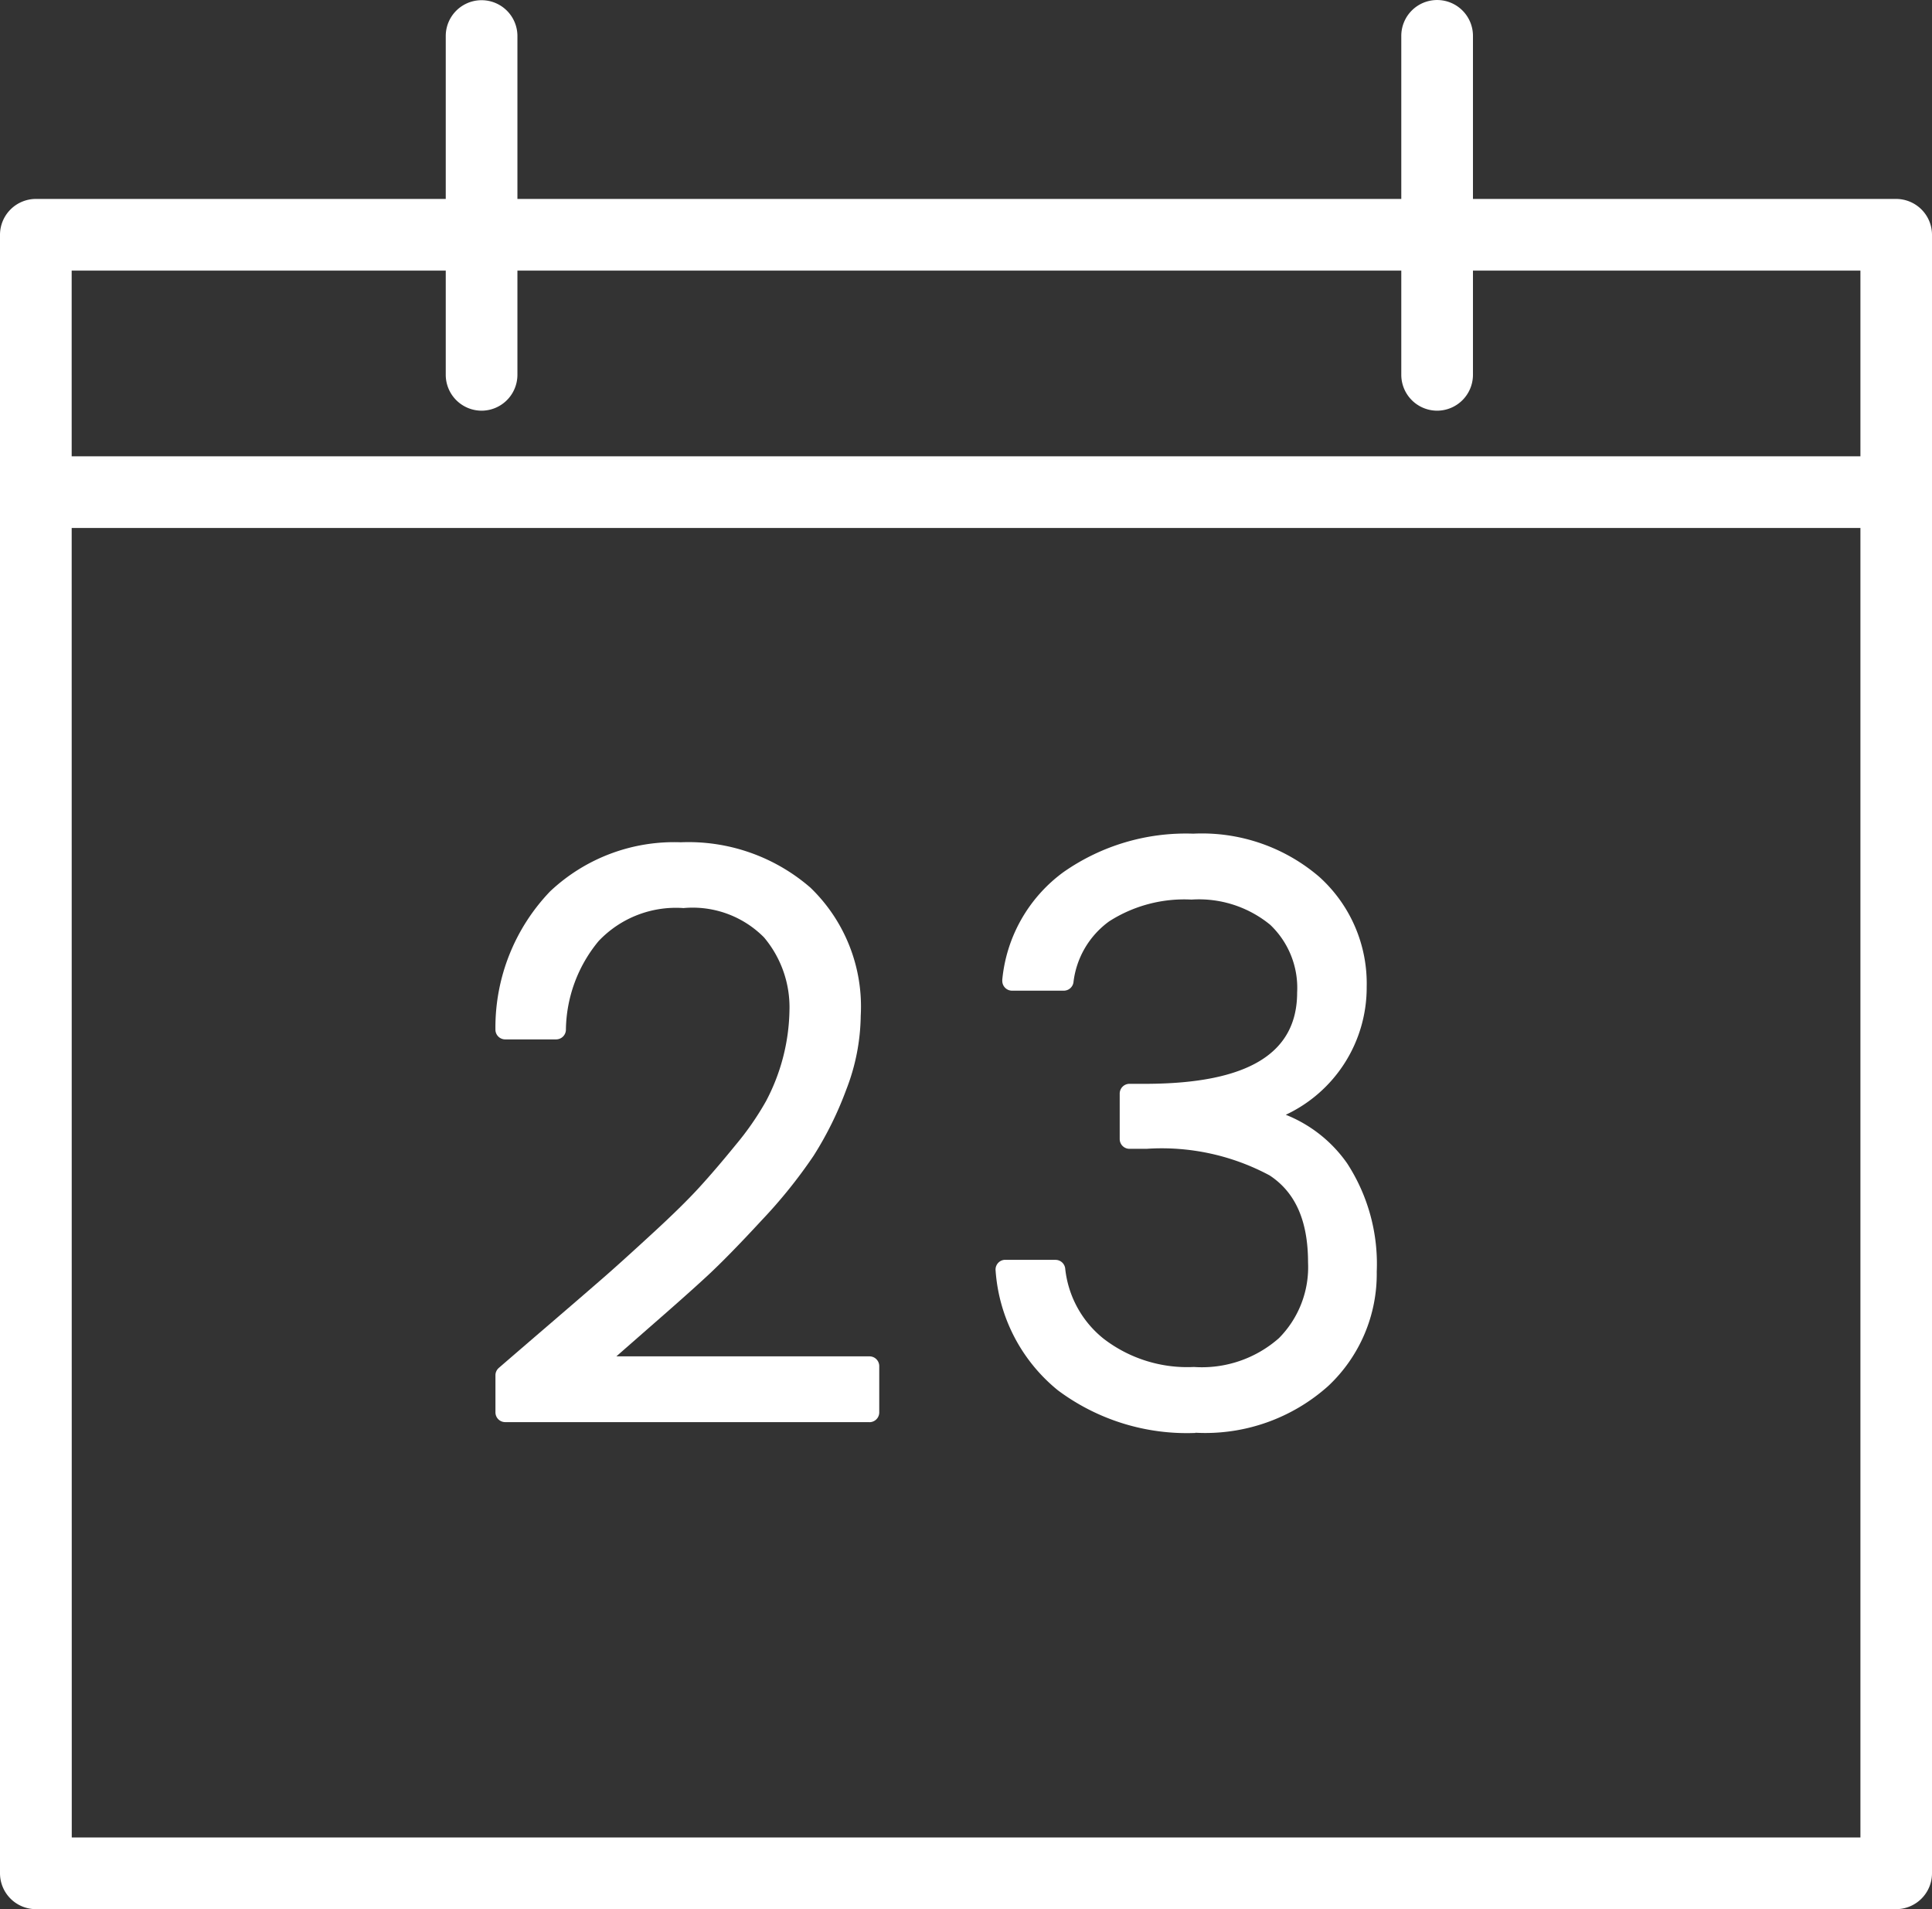 <svg xmlns="http://www.w3.org/2000/svg" width="87.665" height="86.62" viewBox="0 0 87.665 86.62"><rect x="0" y="0" width="87.665" height="86.62" fill="#333333" stroke="none"/><g transform="translate(-956.019 -35.558)"><path d="M1042.057,121.734H957.645a1.182,1.182,0,0,1-1.183-1.181V46.21a1.182,1.182,0,0,1,1.183-1.183h84.412a1.183,1.183,0,0,1,1.183,1.183v74.341a1.184,1.184,0,0,1-1.181,1.183Zm-83.23-2.365h82.048V47.392H958.827Z" fill="#fff"/><path d="M1042.058,122.178H957.645a1.63,1.63,0,0,1-1.626-1.626V46.21a1.63,1.63,0,0,1,1.626-1.626h84.413a1.63,1.63,0,0,1,1.626,1.626v74.342a1.63,1.63,0,0,1-1.626,1.626M957.645,45.471a.739.739,0,0,0-.739.739v74.342a.739.739,0,0,0,.739.739h84.413a.739.739,0,0,0,.739-.739V46.21a.739.739,0,0,0-.739-.739Zm83.23,74.342H958.827a.445.445,0,0,1-.443-.443V47.393a.444.444,0,0,1,.443-.444h82.048a.444.444,0,0,1,.444.444V119.37a.444.444,0,0,1-.444.443m-81.6-.887h81.161V47.836H959.271Z" fill="#fff"/><path d="M1021.229,53.748a1.182,1.182,0,0,1-1.183-1.181V37.193a1.182,1.182,0,1,1,2.365,0V52.565a1.182,1.182,0,0,1-1.181,1.183Z" fill="#fff"/><path d="M1021.229,54.191a1.629,1.629,0,0,1-1.626-1.626V37.193a1.626,1.626,0,1,1,3.252-.016V52.565a1.629,1.629,0,0,1-1.626,1.626m0-17.737a.74.74,0,0,0-.739.739V52.565a.739.739,0,1,0,1.478,0V37.193a.742.742,0,0,0-.739-.739" fill="#fff"/><path d="M977.87,53.748a1.182,1.182,0,0,1-1.182-1.182h0V37.193a1.183,1.183,0,0,1,2.365,0V52.565a1.182,1.182,0,0,1-1.181,1.183Z" fill="#fff"/><path d="M977.871,54.191a1.629,1.629,0,0,1-1.626-1.626V37.193a1.626,1.626,0,0,1,3.252,0V52.565a1.629,1.629,0,0,1-1.626,1.626m0-17.737a.742.742,0,0,0-.739.739V52.565a.739.739,0,1,0,1.478,0V37.193a.74.74,0,0,0-.739-.739" fill="#fff"/><path d="M978.944,99.637v-1.68q.806-.7,2.4-2.065t2.434-2.1q.84-.736,2.188-1.979t2.1-2.067q.753-.822,1.681-1.961a13.414,13.414,0,0,0,1.418-2.048,9.5,9.5,0,0,0,1.12-4.326,5.388,5.388,0,0,0-1.26-3.606,4.952,4.952,0,0,0-3.993-1.489,5.291,5.291,0,0,0-4.185,1.646,6.835,6.835,0,0,0-1.592,4.308h-2.312a8.469,8.469,0,0,1,2.347-5.954,7.746,7.746,0,0,1,5.62-2.1,7.972,7.972,0,0,1,5.585,1.943,7.04,7.04,0,0,1,2.137,5.483,9.016,9.016,0,0,1-.631,3.2,15.211,15.211,0,0,1-1.435,2.909,22.064,22.064,0,0,1-2.312,2.87q-1.5,1.629-2.433,2.487t-2.715,2.416q-1.785,1.56-2.276,2.015h12.642v2.1Z" fill="#fff"/><path d="M995.473,100.081h-16.53a.443.443,0,0,1-.443-.444v-1.68a.444.444,0,0,1,.152-.335q.809-.7,2.4-2.067t2.431-2.1q.837-.734,2.18-1.972c.877-.806,1.575-1.492,2.075-2.039s1.052-1.19,1.664-1.942a13.064,13.064,0,0,0,1.372-1.978,9.1,9.1,0,0,0,1.067-4.115,4.92,4.92,0,0,0-1.155-3.321,4.558,4.558,0,0,0-3.654-1.33,4.828,4.828,0,0,0-3.853,1.5,6.426,6.426,0,0,0-1.482,4.036.445.445,0,0,1-.443.422h-2.312a.443.443,0,0,1-.443-.445v-.02A8.922,8.922,0,0,1,980.981,76a8.2,8.2,0,0,1,5.928-2.227,8.44,8.44,0,0,1,5.884,2.059,7.491,7.491,0,0,1,2.282,5.81,9.523,9.523,0,0,1-.659,3.36,15.8,15.8,0,0,1-1.479,2.992,22.682,22.682,0,0,1-2.358,2.931c-1,1.084-1.829,1.929-2.457,2.512s-1.529,1.382-2.726,2.425c-.568.5-1.037.906-1.408,1.235h11.484a.443.443,0,0,1,.443.443h0v2.1a.444.444,0,0,1-.442.444h0M979.386,99.2h15.642V97.983h-12.2a.443.443,0,0,1-.3-.768q.492-.457,2.285-2.022t2.706-2.408c.612-.568,1.423-1.4,2.409-2.463a21.929,21.929,0,0,0,2.265-2.812,14.835,14.835,0,0,0,1.393-2.822,8.625,8.625,0,0,0,.6-3.047,6.646,6.646,0,0,0-1.991-5.154,7.588,7.588,0,0,0-5.288-1.828,7.344,7.344,0,0,0-5.312,1.978,7.844,7.844,0,0,0-2.182,5.19h1.427a7.106,7.106,0,0,1,1.672-4.156,5.736,5.736,0,0,1,4.518-1.8,5.384,5.384,0,0,1,4.331,1.646,5.841,5.841,0,0,1,1.365,3.893,9.979,9.979,0,0,1-1.169,4.526,13.855,13.855,0,0,1-1.468,2.128c-.625.765-1.2,1.432-1.7,1.979-.518.565-1.233,1.269-2.128,2.1s-1.634,1.492-2.2,1.985-1.374,1.192-2.437,2.1q-1.449,1.239-2.244,1.931Z" fill="#fff"/><path d="M1004.543,75.492a9.2,9.2,0,0,1,5.639-1.663,7.712,7.712,0,0,1,5.411,1.839,6.054,6.054,0,0,1,2.013,4.674,5.832,5.832,0,0,1-1.173,3.573,5.944,5.944,0,0,1-3.134,2.171v.175a5.867,5.867,0,0,1,3.5,2.347,7.9,7.9,0,0,1,1.261,4.657,6.506,6.506,0,0,1-2.067,4.867,7.9,7.9,0,0,1-5.725,2,9.3,9.3,0,0,1-5.972-1.838,7.234,7.234,0,0,1-2.662-5.131h2.278a5.162,5.162,0,0,0,1.908,3.485,6.619,6.619,0,0,0,4.377,1.382,5.681,5.681,0,0,0,4.168-1.435,5.039,5.039,0,0,0,1.454-3.747,4.784,4.784,0,0,0-1.944-4.325,10.732,10.732,0,0,0-5.831-1.278h-.77V85.179h.8q7.251-.035,7.25-4.588a4.4,4.4,0,0,0-1.366-3.4,5.5,5.5,0,0,0-3.87-1.261A6.723,6.723,0,0,0,1006.1,77a4.443,4.443,0,0,0-1.8,3.065h-2.346a6.393,6.393,0,0,1,2.591-4.571" fill="#fff"/><path d="M1010.269,100.572a9.785,9.785,0,0,1-6.247-1.934,7.684,7.684,0,0,1-2.827-5.431.442.442,0,0,1,.39-.488.436.436,0,0,1,.051,0h2.277a.443.443,0,0,1,.44.393A4.7,4.7,0,0,0,1006.1,96.3a6.225,6.225,0,0,0,4.094,1.279,5.285,5.285,0,0,0,3.856-1.307,4.573,4.573,0,0,0,1.322-3.431c0-1.89-.571-3.183-1.744-3.954a10.362,10.362,0,0,0-5.588-1.206h-.77a.444.444,0,0,1-.444-.444V85.175a.444.444,0,0,1,.444-.443h.8c4.579-.022,6.807-1.378,6.807-4.144a3.944,3.944,0,0,0-1.223-3.072,5.1,5.1,0,0,0-3.569-1.143,6.32,6.32,0,0,0-3.734.985,3.983,3.983,0,0,0-1.624,2.773.444.444,0,0,1-.438.375h-2.347a.444.444,0,0,1-.444-.444.505.505,0,0,1,0-.056,6.847,6.847,0,0,1,2.767-4.873,9.678,9.678,0,0,1,5.9-1.751,8.172,8.172,0,0,1,5.71,1.954,6.51,6.51,0,0,1,2.158,5,6.376,6.376,0,0,1-3.671,5.8,6.186,6.186,0,0,1,2.785,2.206,8.369,8.369,0,0,1,1.342,4.913,6.971,6.971,0,0,1-2.2,5.186,8.359,8.359,0,0,1-6.034,2.121m-8.127-6.962a6.6,6.6,0,0,0,2.432,4.341,8.921,8.921,0,0,0,5.7,1.741,7.5,7.5,0,0,0,5.417-1.871,6.033,6.033,0,0,0,1.932-4.549,7.519,7.519,0,0,0-1.18-4.4,5.389,5.389,0,0,0-3.247-2.171.444.444,0,0,1-.337-.431v-.175a.444.444,0,0,1,.315-.424,5.551,5.551,0,0,0,2.907-2.012,5.348,5.348,0,0,0,1.086-3.308,5.578,5.578,0,0,0-1.868-4.347,7.326,7.326,0,0,0-5.113-1.723,8.816,8.816,0,0,0-5.374,1.575,5.836,5.836,0,0,0-2.34,3.772h1.464a4.8,4.8,0,0,1,1.912-2.982,7.168,7.168,0,0,1,4.251-1.151,5.938,5.938,0,0,1,4.17,1.379,4.843,4.843,0,0,1,1.509,3.723c0,3.314-2.588,5.007-7.691,5.031h-.364V86.8h.327a11.19,11.19,0,0,1,6.075,1.351,5.217,5.217,0,0,1,2.143,4.7,5.484,5.484,0,0,1-1.585,4.062,6.124,6.124,0,0,1-4.479,1.564,7.083,7.083,0,0,1-4.661-1.485,5.609,5.609,0,0,1-2.007-3.383Z" fill="#fff"/><path d="M1042.057,59.07H958.5a1.182,1.182,0,0,1,0-2.365h83.556a1.182,1.182,0,0,1,0,2.365" fill="#fff"/><path d="M1042.057,59.513H958.5a1.626,1.626,0,0,1,0-3.252h83.555a1.626,1.626,0,0,1,0,3.252M958.5,57.148a.739.739,0,1,0,0,1.478h83.558a.739.739,0,1,0,0-1.478H958.5Z" fill="#fff"/></g></svg>